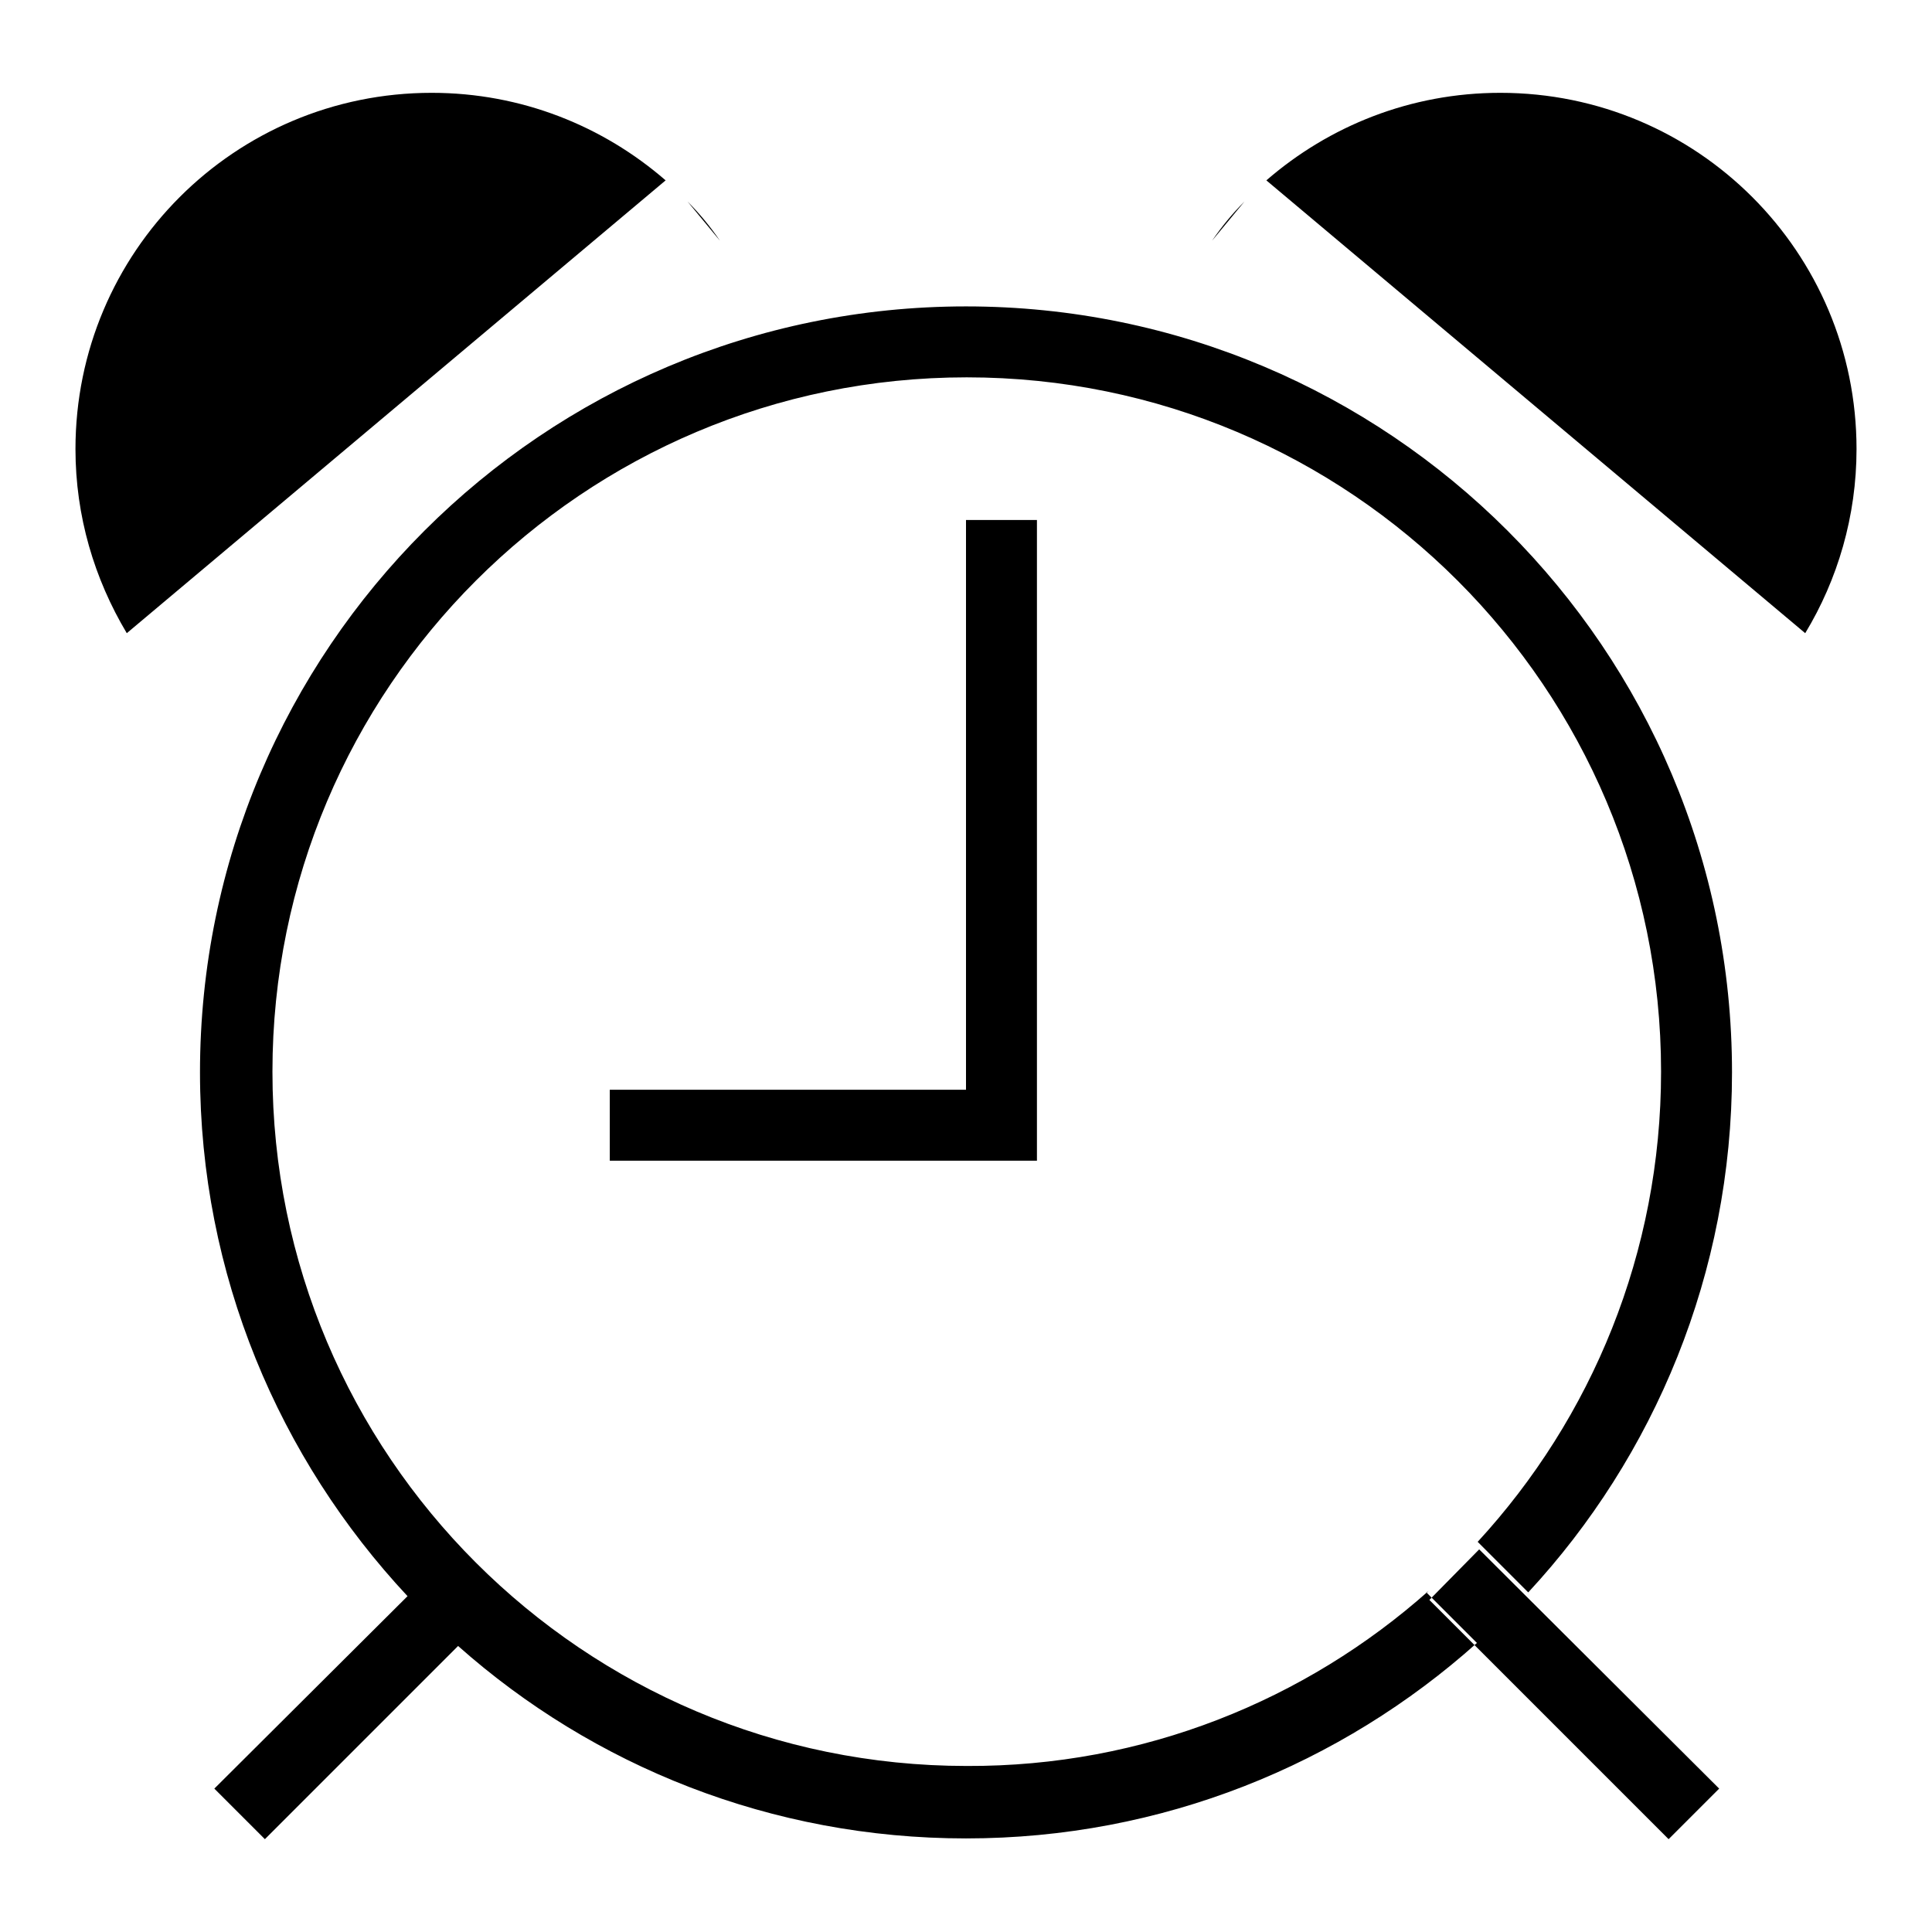 <?xml version="1.0" encoding="utf-8"?>
<!-- Svg Vector Icons : http://www.onlinewebfonts.com/icon -->
<!DOCTYPE svg PUBLIC "-//W3C//DTD SVG 1.1//EN" "http://www.w3.org/Graphics/SVG/1.1/DTD/svg11.dtd">
<svg version="1.1" xmlns="http://www.w3.org/2000/svg" xmlns:xlink="http://www.w3.org/1999/xlink" x="0px" y="0px" viewBox="0 0 256 256" enable-background="new 0 0 256 256" xml:space="preserve">
<g><g><path fill="#000000" d="M189.3,210.8L189,211l6.7,6.7c-18,16.1-41.7,25.9-67.7,25.9c-25.8,0-49.4-9.6-67.3-25.5l-25.6,25.6l-6.7-6.7L54,211.5l0,0c-17-18.2-27.5-42.6-27.5-69.4C26.5,86,72,40.6,128,40.6c56,0,101.5,45.4,101.5,101.5c0,26.6-10.3,50.9-27,68.9l0,0l-6.7-6.7c15.1-16.4,24.3-38.3,24.3-62.3c0-50.8-41.2-92-92-92c-50.8,0-92,41.2-92,92c0,50.8,41.2,92,92,92C151.5,234.1,173,225.3,189.3,210.8z M239.2,83.9c4.3-7.1,6.8-15.5,6.8-24.4c0-26.1-21.1-47.2-47.2-47.2c-11.9,0-22.7,4.4-31,11.6L239.2,83.9z M164.9,26.7c-1.6,1.6-3,3.3-4.3,5.2L164.9,26.7z M16.8,83.9C12.5,76.7,10,68.4,10,59.5c0-26.1,21.1-47.2,47.2-47.2c11.9,0,22.7,4.4,31,11.6L16.8,83.9z M91.1,26.7c1.6,1.6,3,3.3,4.3,5.2L91.1,26.7z M234.6,71.4c1.3-3.8,1.9-7.8,1.9-11.9c0-20.9-16.9-37.8-37.8-37.8c-6.5,0-12.6,1.6-18,4.6L234.6,71.4L234.6,71.4z M21.4,71.4c-1.3-3.8-1.9-7.8-1.9-11.9c0-20.9,16.9-37.8,37.8-37.8c6.5,0,12.6,1.6,18,4.6L21.4,71.4L21.4,71.4z M128,68.9v75.5h9.4V68.9H128z M80.8,144.4v9.4h56.6v-9.4H80.8z M189.4,212l31.7,31.7l6.7-6.7L196,205.3L189.4,212z"/></g></g>
</svg>
